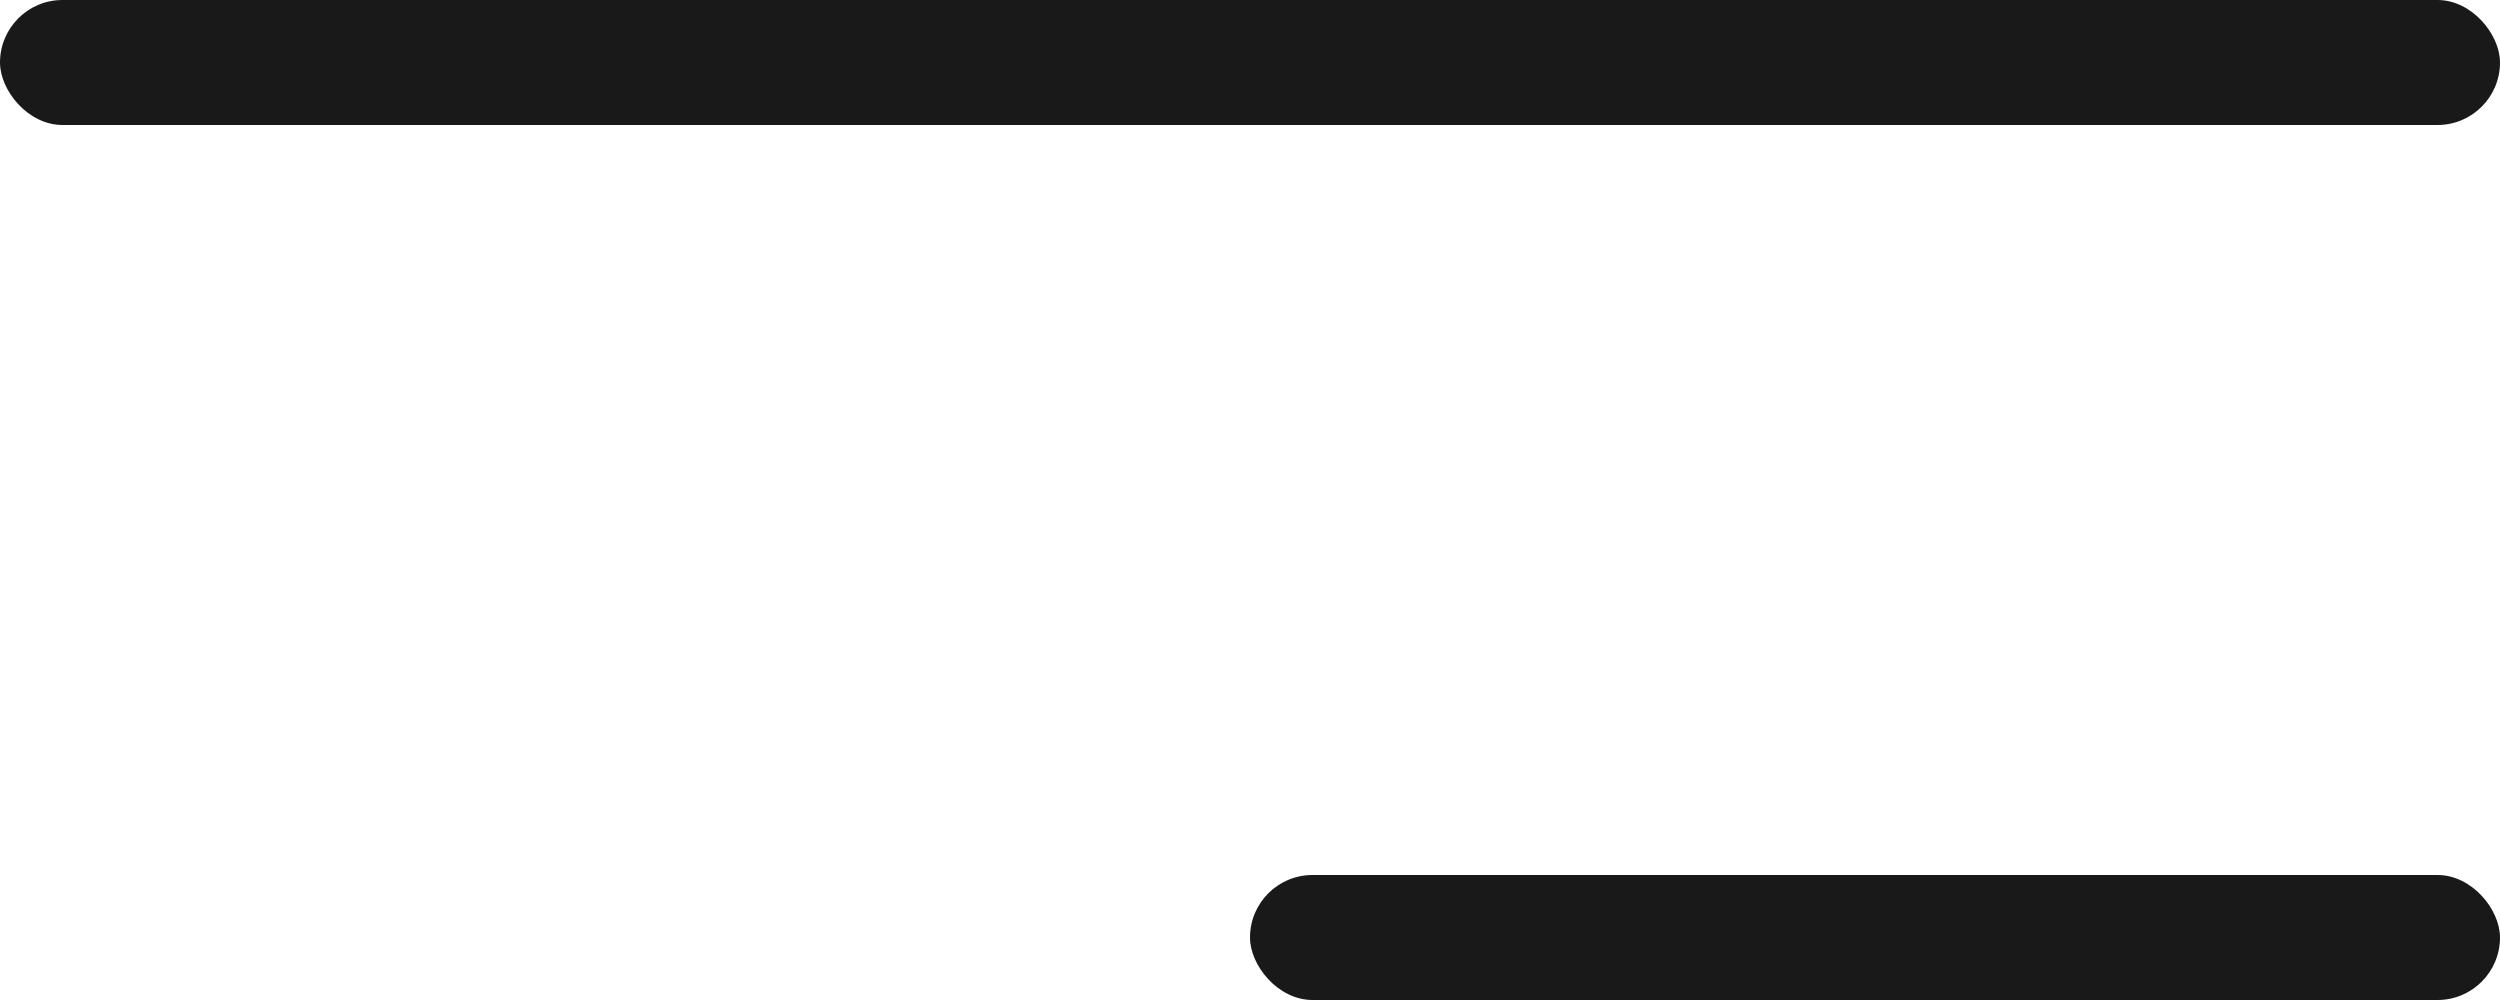 <?xml version="1.0" encoding="UTF-8"?> <svg xmlns="http://www.w3.org/2000/svg" width="20" height="8" viewBox="0 0 20 8" fill="none"><rect width="20" height="1" rx="0.5" fill="#191919"></rect><rect x="10" y="7" width="10" height="1" rx="0.5" fill="#191919"></rect></svg> 